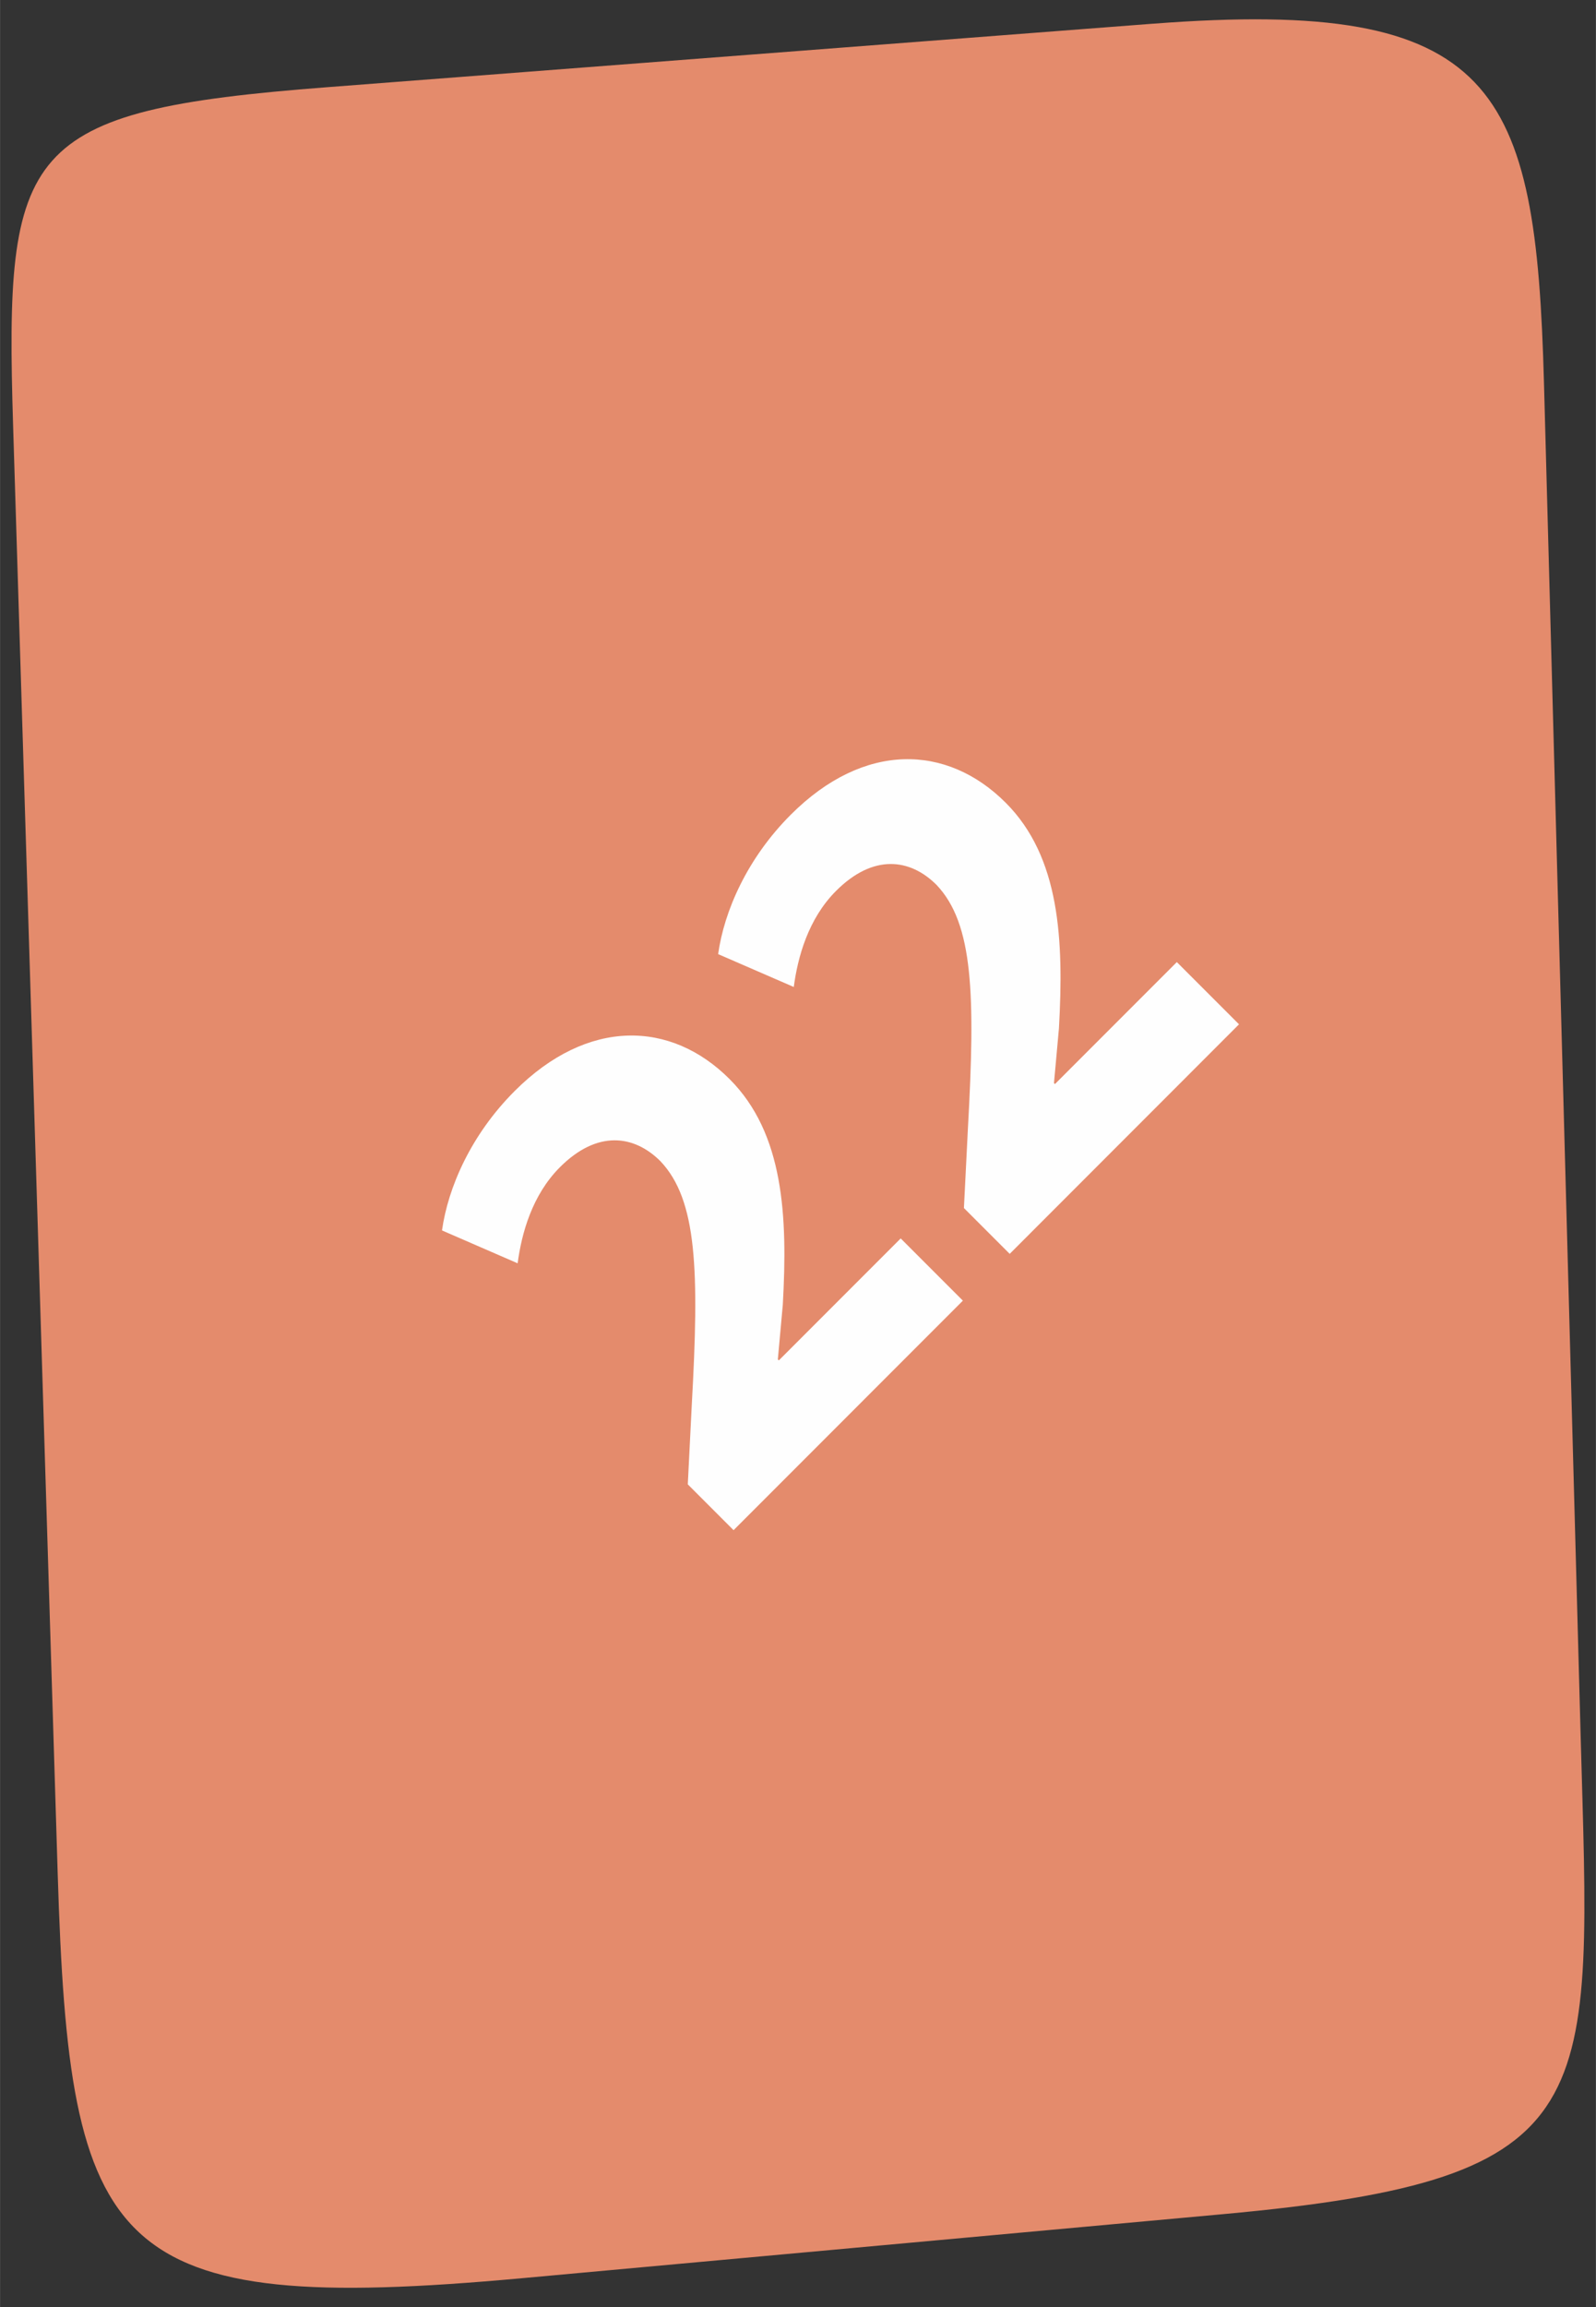 <?xml version="1.0" encoding="UTF-8"?> <svg xmlns="http://www.w3.org/2000/svg" xmlns:xlink="http://www.w3.org/1999/xlink" version="1.1" width="54" height="78" viewBox="0,0,177.219,256"><rect x="0" y="0" width="177.219" height="256" fill="#333333" stroke="none"/><g fill="none" fill-rule="none" stroke="none" stroke-width="1" stroke-linecap="butt" stroke-linejoin="miter" stroke-miterlimit="10" stroke-dasharray="" stroke-dashoffset="0" font-family="none" font-weight="none" font-size="none" text-anchor="none" style="mix-blend-mode: normal"><g transform="translate(0.317,-0.546) scale(3.282,3.282)"><path d="M38.904,0.968l-27.936,2.147c-10.357,0.795 -10.913,2.035 -10.623,11.441l1.509,48.962c0.396,12.849 1.736,14.949 15.694,13.675l23.746,-2.168c13.043,-1.191 12.429,-3.63 12.085,-16.308l-1.237,-45.612c-0.272,-10.023 -1.59,-13.031 -13.239,-12.136z" fill="#e48b6c" fill-rule="evenodd"></path><path d="M32.481,44.141l-2.104,-2.104l-4.124,4.124l-0.033,-0.033l0.168,-1.852c0.168,-2.997 0.034,-5.791 -1.801,-7.626c-1.986,-1.986 -4.798,-2.07 -7.272,0.404c-1.481,1.481 -2.256,3.266 -2.458,4.713l2.559,1.111c0.134,-1.01 0.488,-2.306 1.431,-3.249c1.262,-1.262 2.508,-1.094 3.401,-0.202c1.246,1.313 1.313,3.704 1.06,8.232l-0.135,2.693l1.549,1.549zM41.824,34.798l-2.104,-2.104l-4.124,4.124l-0.033,-0.033l0.168,-1.852c0.168,-2.997 0.034,-5.791 -1.801,-7.626c-1.986,-1.986 -4.797,-2.071 -7.272,0.404c-1.482,1.482 -2.256,3.266 -2.458,4.714l2.559,1.111c0.134,-1.01 0.488,-2.306 1.431,-3.249c1.262,-1.262 2.508,-1.094 3.4,-0.202c1.246,1.313 1.313,3.704 1.061,8.232l-0.135,2.693l1.549,1.549z" fill="#fefefe" fill-rule="nonzero"></path></g></g></svg> 